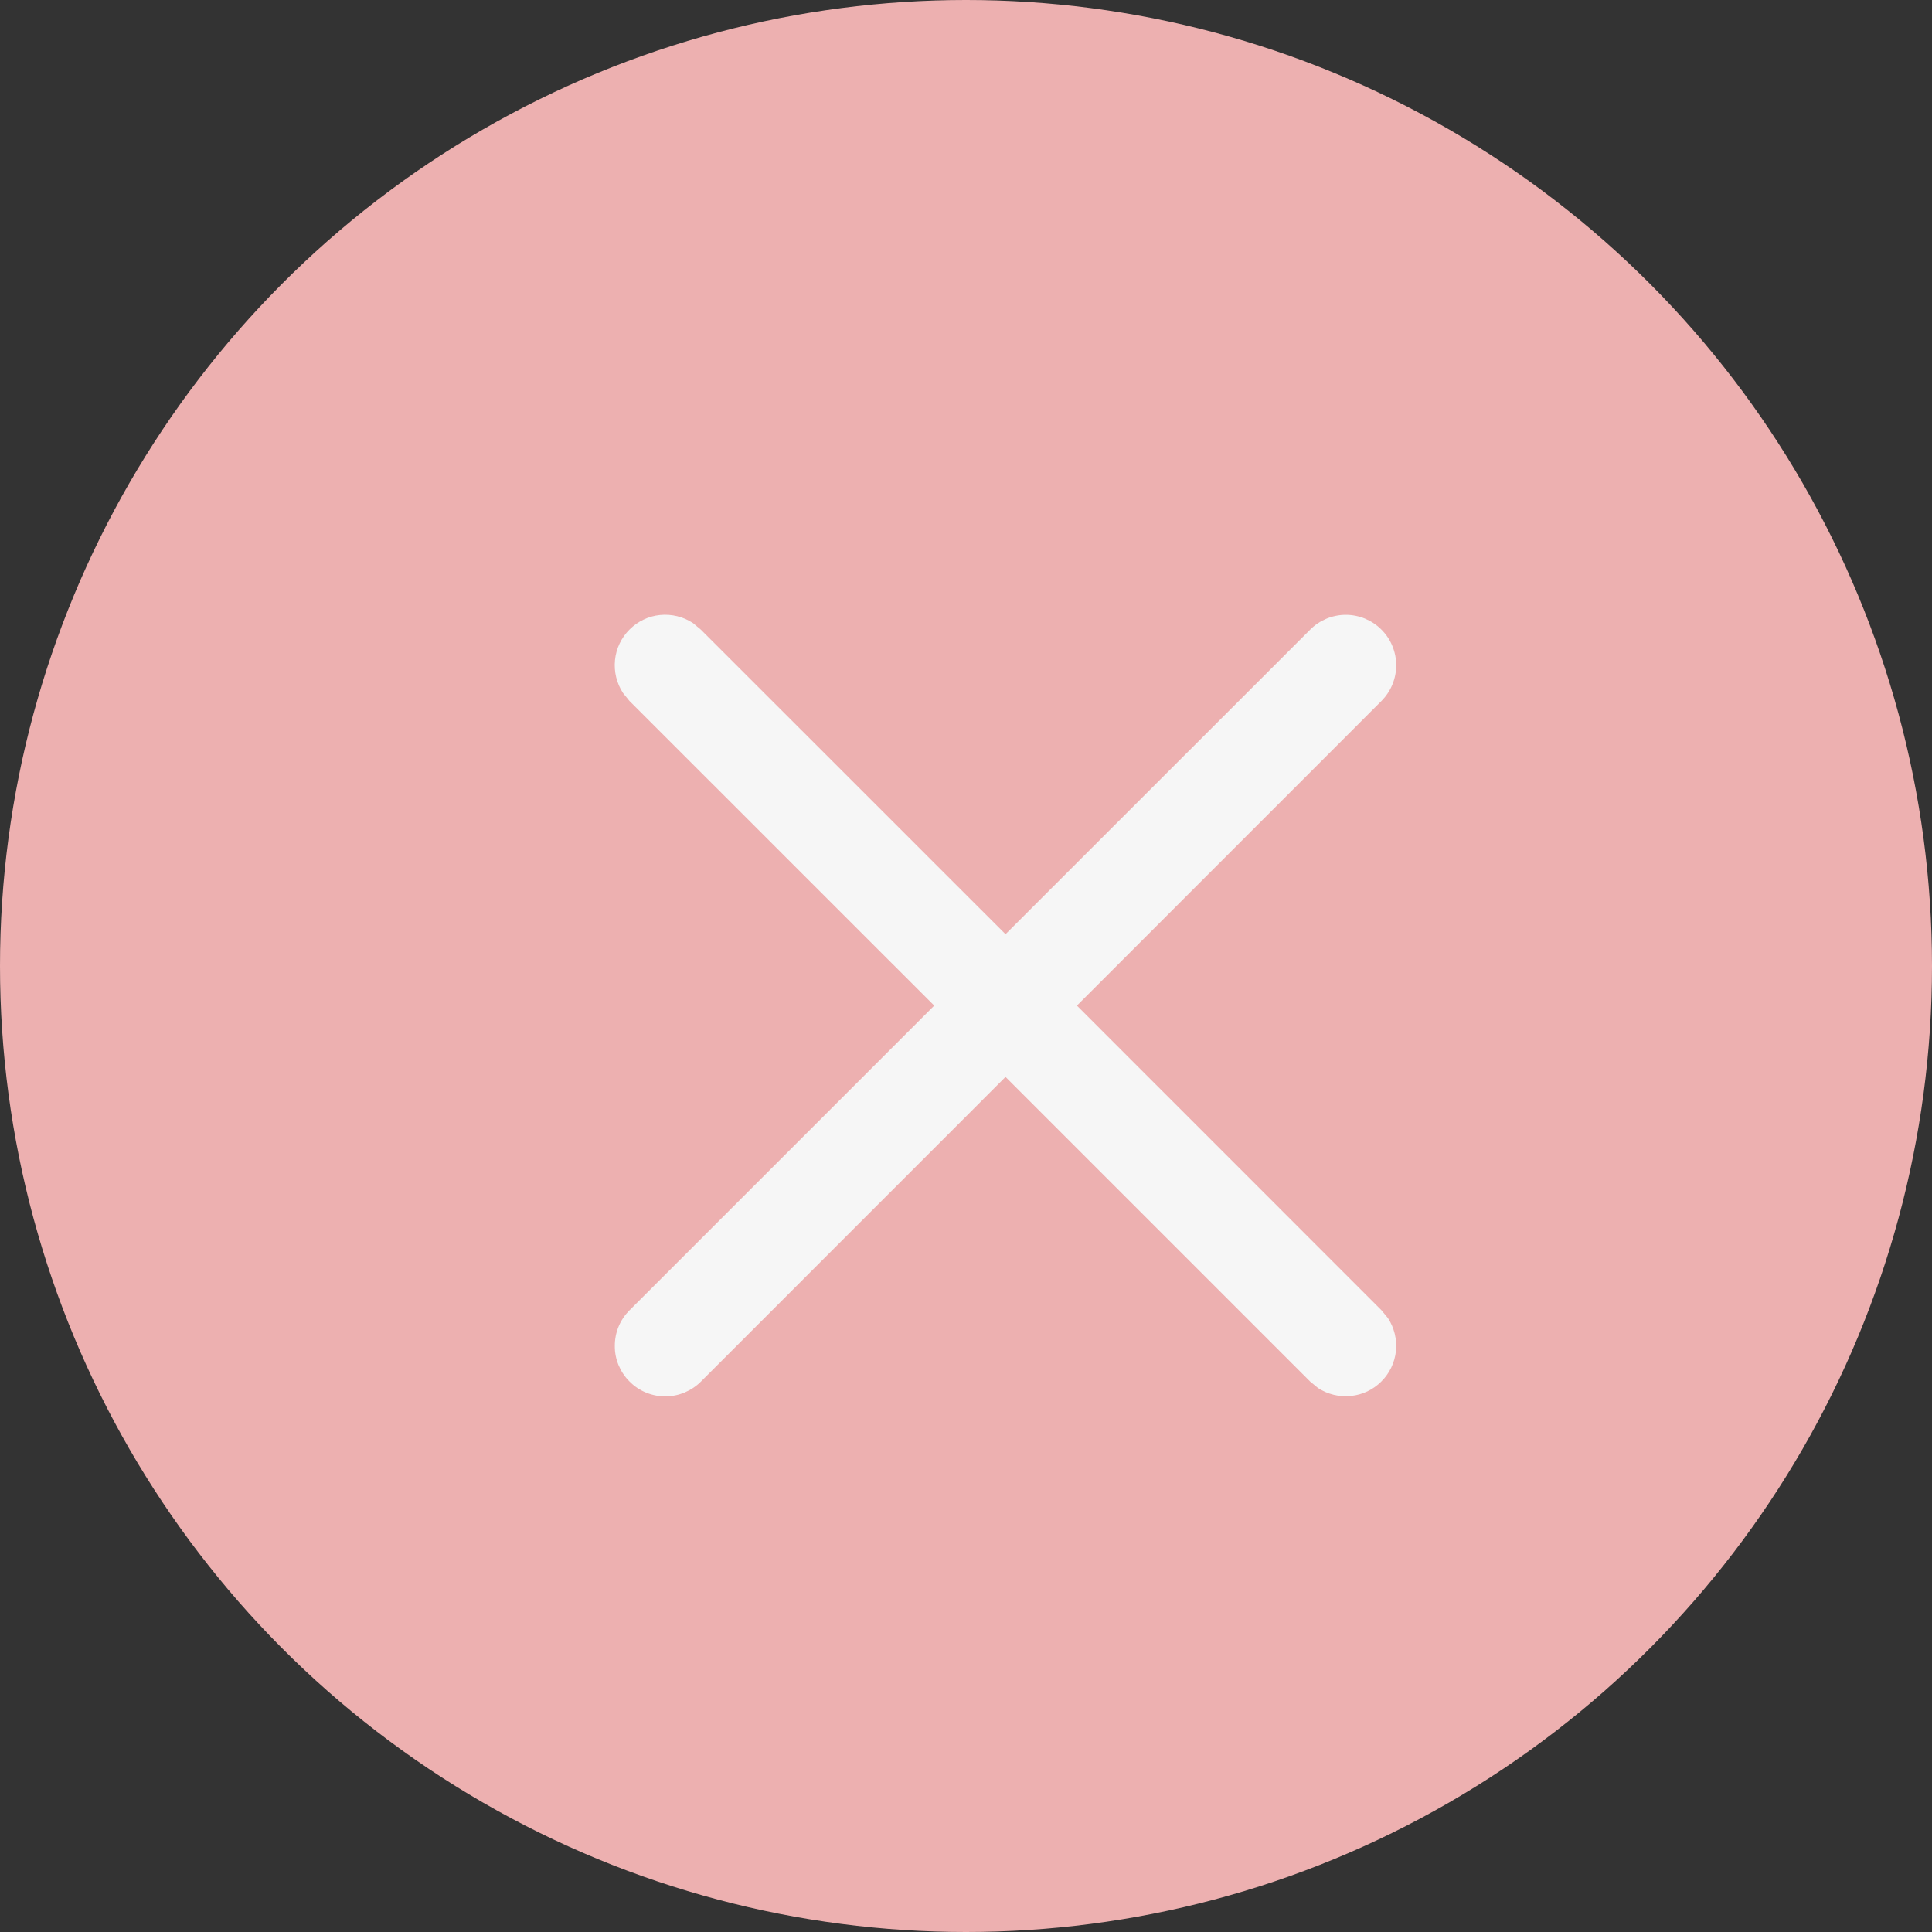 <?xml version="1.0" encoding="UTF-8"?> <svg xmlns="http://www.w3.org/2000/svg" width="22" height="22" viewBox="0 0 22 22" fill="none"><rect x="0" y="0" width="22" height="22" fill="#333333" stroke="none"/><circle cx="11" cy="11" r="11" fill="#EDB0B0"></circle><path d="M14.919 7.17C14.972 7.116 15.036 7.074 15.105 7.045C15.175 7.016 15.25 7.001 15.325 7.001C15.4 7.001 15.475 7.016 15.545 7.045C15.614 7.074 15.678 7.116 15.731 7.17C15.784 7.223 15.827 7.286 15.855 7.356C15.884 7.426 15.899 7.5 15.899 7.576C15.899 7.651 15.884 7.726 15.855 7.795C15.827 7.865 15.784 7.928 15.731 7.982L12.263 11.451L15.731 14.92L15.805 15.01C15.877 15.12 15.909 15.252 15.896 15.384C15.882 15.515 15.824 15.638 15.73 15.731C15.637 15.825 15.514 15.883 15.383 15.896C15.252 15.91 15.12 15.878 15.009 15.806L14.919 15.732L11.45 12.263L7.981 15.733C7.928 15.786 7.864 15.828 7.795 15.857C7.725 15.886 7.65 15.901 7.575 15.901C7.499 15.901 7.425 15.886 7.355 15.857C7.285 15.828 7.222 15.786 7.169 15.732C7.115 15.679 7.073 15.615 7.044 15.546C7.015 15.476 7 15.401 7.001 15.326C7.001 15.25 7.015 15.176 7.044 15.106C7.073 15.036 7.116 14.973 7.169 14.92L10.638 11.451L7.168 7.982L7.095 7.892C7.022 7.781 6.99 7.649 7.003 7.517C7.016 7.385 7.075 7.262 7.168 7.169C7.262 7.075 7.385 7.016 7.516 7.003C7.648 6.99 7.78 7.022 7.891 7.095L7.981 7.17L11.45 10.638L14.919 7.17Z" fill="#F6F6F6"></path></svg> 